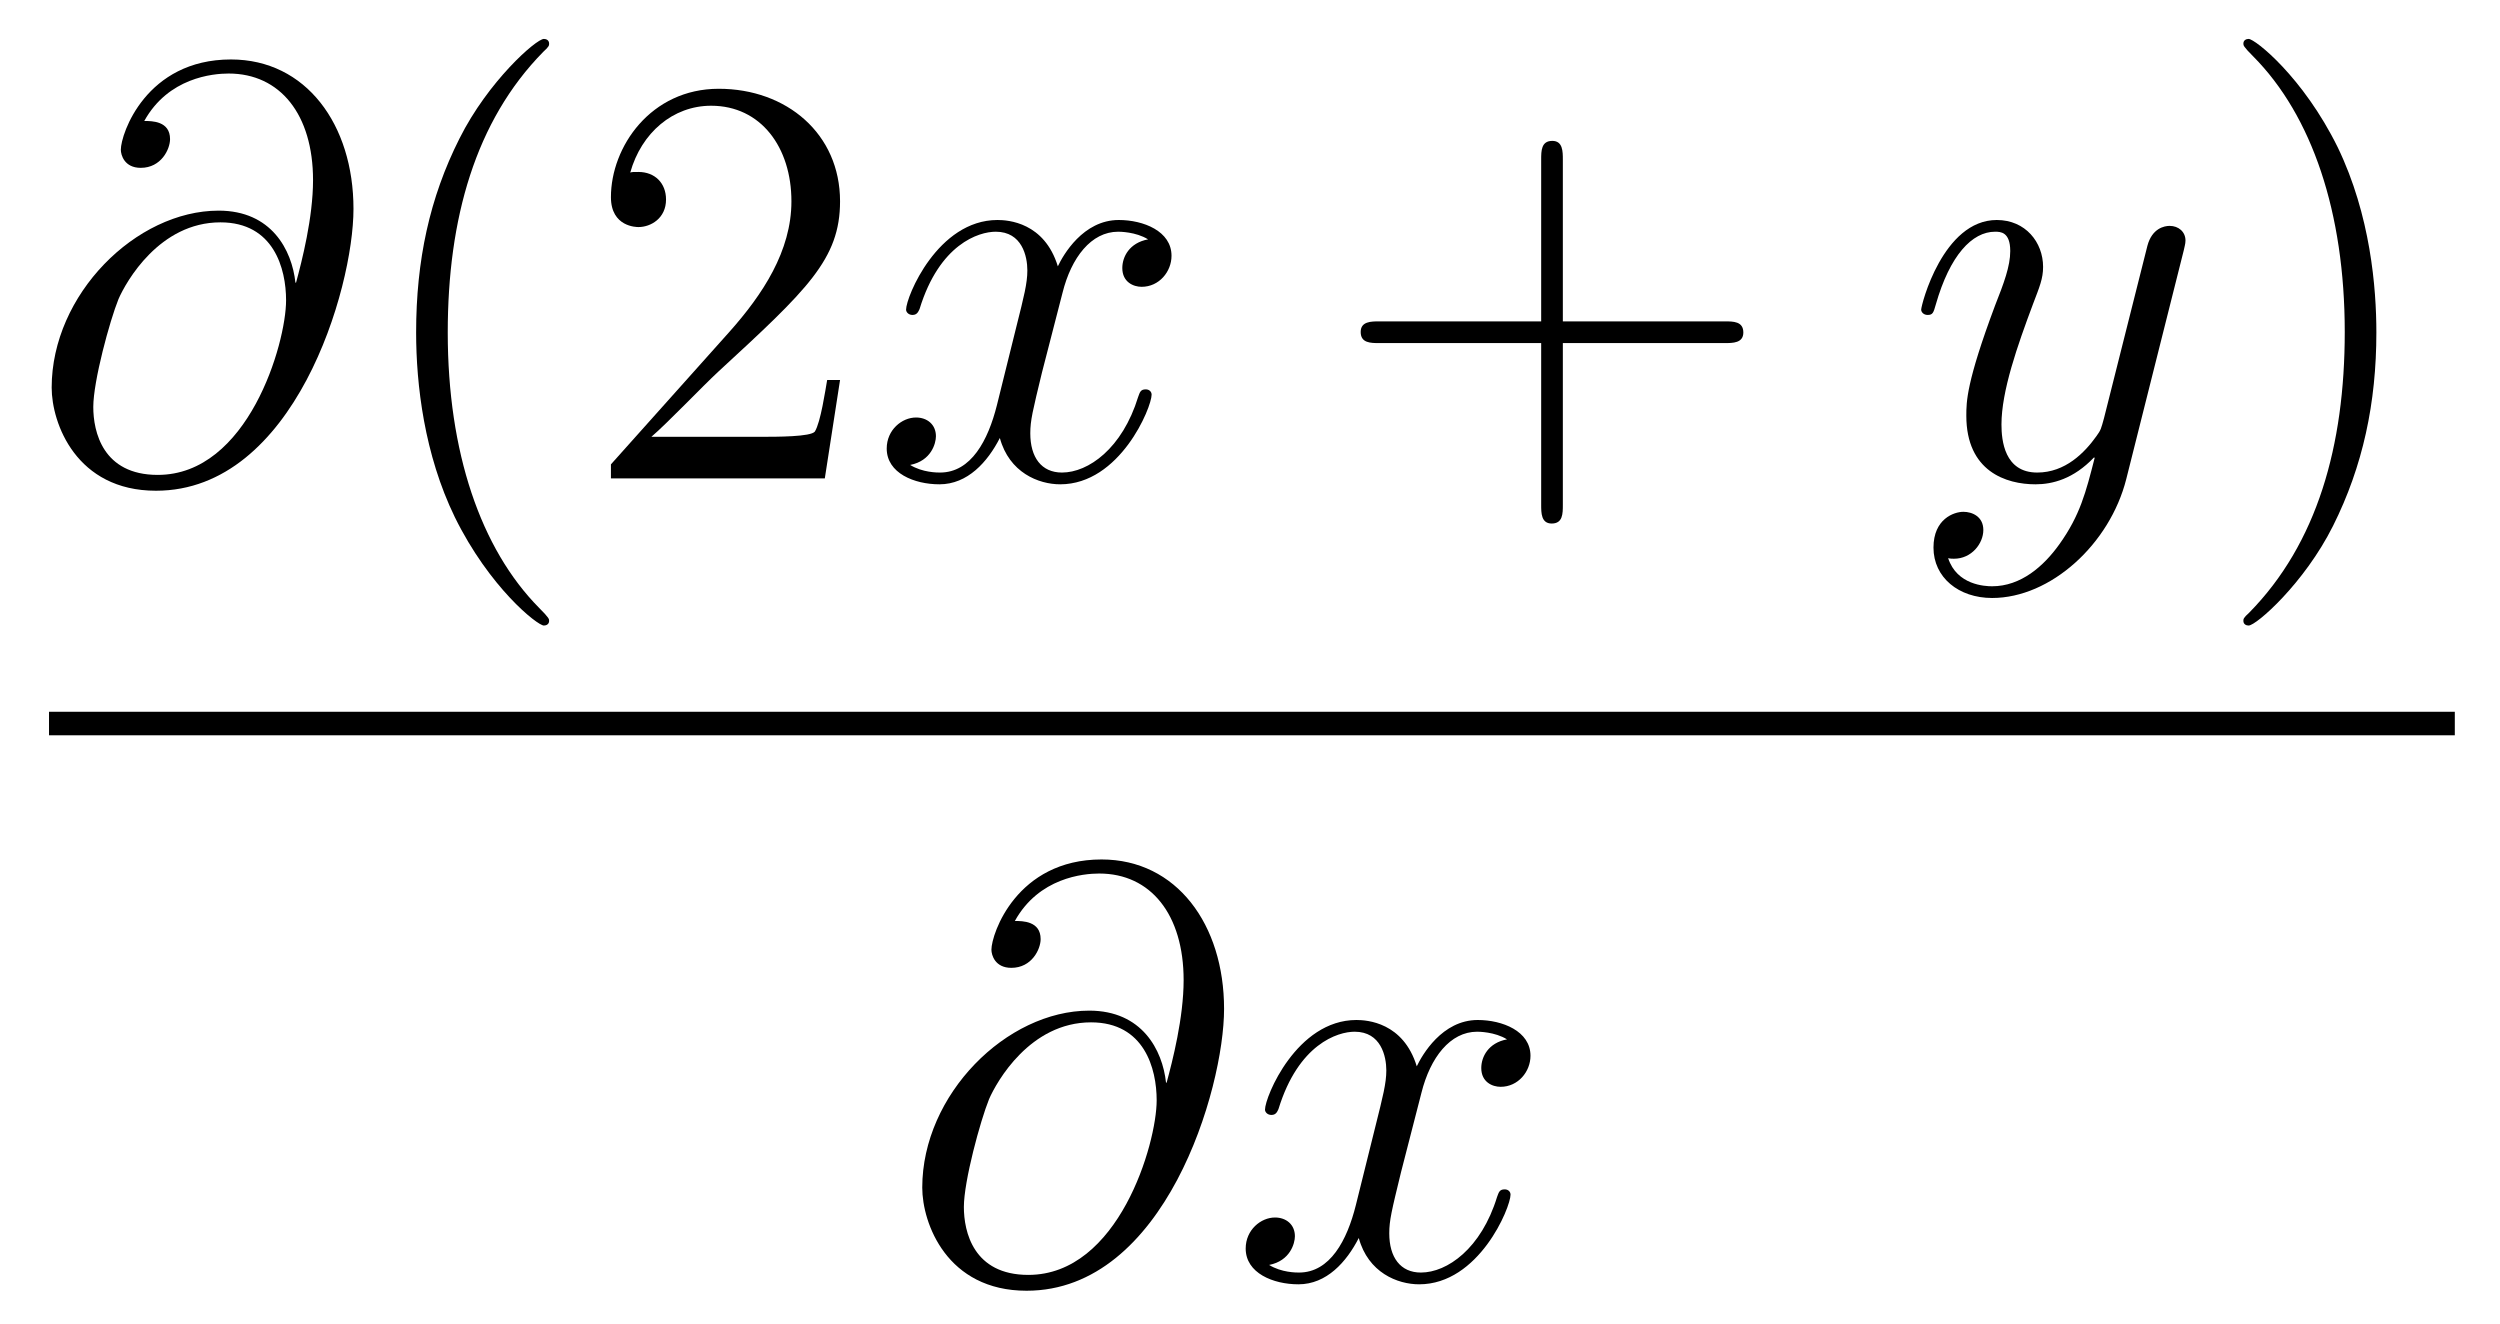 <?xml version='1.0'?>
<!-- This file was generated by dvisvgm 1.14.1 -->
<svg height='27pt' version='1.1' viewBox='0 -27 51 27' width='51pt' xmlns='http://www.w3.org/2000/svg' xmlns:xlink='http://www.w3.org/1999/xlink'>
<g id='page1'>
<g transform='matrix(1 0 0 1 -129 640)'>
<path d='M135.027 -661.233C134.955 -661.902 134.537 -662.703 133.461 -662.703C131.776 -662.703 130.054 -660.993 130.054 -659.093C130.054 -658.364 130.556 -656.989 132.182 -656.989C135.003 -656.989 136.211 -661.101 136.211 -662.739C136.211 -664.46 135.242 -665.787 133.712 -665.787C131.979 -665.787 131.465 -664.269 131.465 -663.946C131.465 -663.839 131.537 -663.576 131.871 -663.576C132.29 -663.576 132.469 -663.958 132.469 -664.162C132.469 -664.532 132.098 -664.532 131.943 -664.532C132.433 -665.417 133.342 -665.5 133.664 -665.5C134.716 -665.5 135.386 -664.663 135.386 -663.325C135.386 -662.56 135.159 -661.675 135.039 -661.233H135.027ZM132.218 -657.312C131.094 -657.312 130.903 -658.196 130.903 -658.698C130.903 -659.224 131.238 -660.456 131.417 -660.898C131.573 -661.257 132.254 -662.464 133.497 -662.464C134.585 -662.464 134.836 -661.52 134.836 -660.874C134.836 -659.989 134.059 -657.312 132.218 -657.312Z' fill-rule='evenodd'/>
<path d='M140.202 -654.335C140.202 -654.371 140.202 -654.395 139.999 -654.598C138.804 -655.806 138.134 -657.778 138.134 -660.217C138.134 -662.536 138.696 -664.532 140.083 -665.943C140.202 -666.05 140.202 -666.074 140.202 -666.11C140.202 -666.182 140.142 -666.206 140.095 -666.206C139.939 -666.206 138.959 -665.345 138.373 -664.173C137.764 -662.966 137.489 -661.687 137.489 -660.217C137.489 -659.152 137.656 -657.73 138.278 -656.451C138.983 -655.017 139.963 -654.239 140.095 -654.239C140.142 -654.239 140.202 -654.263 140.202 -654.335ZM146.137 -659.248H145.874C145.838 -659.045 145.742 -658.387 145.623 -658.196C145.539 -658.089 144.858 -658.089 144.499 -658.089H142.288C142.611 -658.364 143.34 -659.129 143.651 -659.416C145.467 -661.089 146.137 -661.711 146.137 -662.894C146.137 -664.269 145.049 -665.189 143.662 -665.189C142.276 -665.189 141.463 -664.006 141.463 -662.978C141.463 -662.368 141.989 -662.368 142.025 -662.368C142.276 -662.368 142.587 -662.547 142.587 -662.93C142.587 -663.265 142.359 -663.492 142.025 -663.492C141.917 -663.492 141.893 -663.492 141.857 -663.48C142.085 -664.293 142.73 -664.843 143.507 -664.843C144.523 -664.843 145.145 -663.994 145.145 -662.894C145.145 -661.878 144.559 -660.993 143.878 -660.228L141.463 -657.527V-657.24H145.826L146.137 -659.248Z' fill-rule='evenodd'/>
<path d='M152.421 -662.117C152.038 -662.046 151.895 -661.759 151.895 -661.532C151.895 -661.245 152.122 -661.149 152.289 -661.149C152.648 -661.149 152.899 -661.46 152.899 -661.782C152.899 -662.285 152.325 -662.512 151.823 -662.512C151.094 -662.512 150.687 -661.794 150.58 -661.567C150.305 -662.464 149.564 -662.512 149.349 -662.512C148.129 -662.512 147.484 -660.946 147.484 -660.683C147.484 -660.635 147.532 -660.575 147.615 -660.575C147.711 -660.575 147.735 -660.647 147.759 -660.695C148.165 -662.022 148.966 -662.273 149.313 -662.273C149.851 -662.273 149.958 -661.771 149.958 -661.484C149.958 -661.221 149.887 -660.946 149.743 -660.372L149.337 -658.734C149.157 -658.017 148.811 -657.36 148.177 -657.36C148.118 -657.36 147.819 -657.36 147.567 -657.515C147.998 -657.599 148.093 -657.957 148.093 -658.101C148.093 -658.34 147.914 -658.483 147.687 -658.483C147.4 -658.483 147.089 -658.232 147.089 -657.85C147.089 -657.348 147.651 -657.12 148.165 -657.12C148.739 -657.12 149.146 -657.575 149.397 -658.065C149.588 -657.36 150.186 -657.12 150.628 -657.12C151.847 -657.12 152.493 -658.687 152.493 -658.949C152.493 -659.009 152.445 -659.057 152.373 -659.057C152.266 -659.057 152.253 -658.997 152.218 -658.902C151.895 -657.85 151.202 -657.36 150.664 -657.36C150.245 -657.36 150.018 -657.67 150.018 -658.16C150.018 -658.423 150.066 -658.615 150.257 -659.404L150.676 -661.029C150.855 -661.747 151.261 -662.273 151.811 -662.273C151.835 -662.273 152.17 -662.273 152.421 -662.117Z' fill-rule='evenodd'/>
<path d='M160.882 -660.001H164.181C164.349 -660.001 164.564 -660.001 164.564 -660.217C164.564 -660.444 164.361 -660.444 164.181 -660.444H160.882V-663.743C160.882 -663.91 160.882 -664.126 160.667 -664.126C160.44 -664.126 160.44 -663.922 160.44 -663.743V-660.444H157.14C156.973 -660.444 156.758 -660.444 156.758 -660.228C156.758 -660.001 156.961 -660.001 157.14 -660.001H160.44V-656.702C160.44 -656.535 160.44 -656.32 160.655 -656.32C160.882 -656.32 160.882 -656.523 160.882 -656.702V-660.001Z' fill-rule='evenodd'/>
<path d='M171.014 -655.901C170.691 -655.447 170.225 -655.04 169.639 -655.04C169.495 -655.04 168.921 -655.064 168.742 -655.614C168.778 -655.602 168.838 -655.602 168.862 -655.602C169.221 -655.602 169.46 -655.913 169.46 -656.188C169.46 -656.463 169.232 -656.559 169.053 -656.559C168.862 -656.559 168.443 -656.415 168.443 -655.829C168.443 -655.22 168.957 -654.801 169.639 -654.801C170.834 -654.801 172.041 -655.901 172.376 -657.228L173.548 -661.89C173.559 -661.95 173.584 -662.022 173.584 -662.093C173.584 -662.273 173.44 -662.392 173.261 -662.392C173.153 -662.392 172.902 -662.344 172.807 -661.986L171.922 -658.471C171.862 -658.256 171.862 -658.232 171.766 -658.101C171.527 -657.766 171.133 -657.36 170.559 -657.36C169.89 -657.36 169.83 -658.017 169.83 -658.34C169.83 -659.021 170.153 -659.942 170.475 -660.802C170.607 -661.149 170.679 -661.316 170.679 -661.555C170.679 -662.058 170.32 -662.512 169.734 -662.512C168.635 -662.512 168.192 -660.778 168.192 -660.683C168.192 -660.635 168.24 -660.575 168.324 -660.575C168.431 -660.575 168.443 -660.623 168.491 -660.79C168.778 -661.794 169.232 -662.273 169.699 -662.273C169.806 -662.273 170.009 -662.273 170.009 -661.878C170.009 -661.567 169.878 -661.221 169.699 -660.767C169.113 -659.2 169.113 -658.806 169.113 -658.519C169.113 -657.383 169.926 -657.12 170.523 -657.12C170.87 -657.12 171.3 -657.228 171.719 -657.67L171.731 -657.658C171.551 -656.953 171.432 -656.487 171.014 -655.901Z' fill-rule='evenodd'/>
<path d='M177.478 -660.217C177.478 -661.125 177.359 -662.607 176.69 -663.994C175.984 -665.428 175.004 -666.206 174.872 -666.206C174.825 -666.206 174.765 -666.182 174.765 -666.11C174.765 -666.074 174.765 -666.05 174.968 -665.847C176.164 -664.64 176.833 -662.667 176.833 -660.228C176.833 -657.909 176.271 -655.913 174.884 -654.502C174.765 -654.395 174.765 -654.371 174.765 -654.335C174.765 -654.263 174.825 -654.239 174.872 -654.239C175.028 -654.239 176.008 -655.1 176.594 -656.272C177.204 -657.491 177.478 -658.782 177.478 -660.217Z' fill-rule='evenodd'/>
<path d='M130 -652H179.078V-652.48H130'/>
<path d='M152.787 -644.913C152.715 -645.582 152.297 -646.383 151.221 -646.383C149.536 -646.383 147.814 -644.673 147.814 -642.773C147.814 -642.044 148.316 -640.669 149.942 -640.669C152.763 -640.669 153.971 -644.781 153.971 -646.419C153.971 -648.14 153.002 -649.467 151.472 -649.467C149.739 -649.467 149.225 -647.949 149.225 -647.626C149.225 -647.519 149.297 -647.256 149.631 -647.256C150.05 -647.256 150.229 -647.638 150.229 -647.842C150.229 -648.212 149.858 -648.212 149.703 -648.212C150.193 -649.097 151.102 -649.18 151.424 -649.18C152.476 -649.18 153.146 -648.343 153.146 -647.005C153.146 -646.24 152.919 -645.355 152.799 -644.913H152.787ZM149.978 -640.992C148.854 -640.992 148.663 -641.876 148.663 -642.378C148.663 -642.904 148.998 -644.136 149.177 -644.578C149.333 -644.937 150.014 -646.144 151.257 -646.144C152.345 -646.144 152.596 -645.2 152.596 -644.554C152.596 -643.669 151.819 -640.992 149.978 -640.992Z' fill-rule='evenodd'/>
<path d='M159.743 -645.797C159.361 -645.726 159.218 -645.439 159.218 -645.212C159.218 -644.925 159.445 -644.829 159.612 -644.829C159.971 -644.829 160.222 -645.14 160.222 -645.462C160.222 -645.965 159.648 -646.192 159.146 -646.192C158.417 -646.192 158.01 -645.474 157.902 -645.247C157.628 -646.144 156.886 -646.192 156.671 -646.192C155.452 -646.192 154.806 -644.626 154.806 -644.363C154.806 -644.315 154.854 -644.255 154.938 -644.255C155.033 -644.255 155.058 -644.327 155.081 -644.375C155.488 -645.702 156.289 -645.953 156.635 -645.953C157.173 -645.953 157.281 -645.451 157.281 -645.164C157.281 -644.901 157.209 -644.626 157.066 -644.052L156.659 -642.414C156.48 -641.697 156.133 -641.04 155.5 -641.04C155.44 -641.04 155.141 -641.04 154.89 -641.195C155.32 -641.279 155.416 -641.637 155.416 -641.781C155.416 -642.02 155.237 -642.163 155.01 -642.163C154.723 -642.163 154.412 -641.912 154.412 -641.53C154.412 -641.028 154.974 -640.8 155.488 -640.8C156.062 -640.8 156.468 -641.255 156.719 -641.745C156.91 -641.04 157.508 -640.8 157.95 -640.8C159.17 -640.8 159.815 -642.367 159.815 -642.629C159.815 -642.689 159.767 -642.737 159.696 -642.737C159.588 -642.737 159.576 -642.677 159.54 -642.582C159.218 -641.53 158.524 -641.04 157.986 -641.04C157.568 -641.04 157.341 -641.35 157.341 -641.84C157.341 -642.103 157.388 -642.295 157.58 -643.084L157.998 -644.709C158.178 -645.427 158.584 -645.953 159.134 -645.953C159.158 -645.953 159.492 -645.953 159.743 -645.797Z' fill-rule='evenodd'/>
</g>
</g>
</svg>
